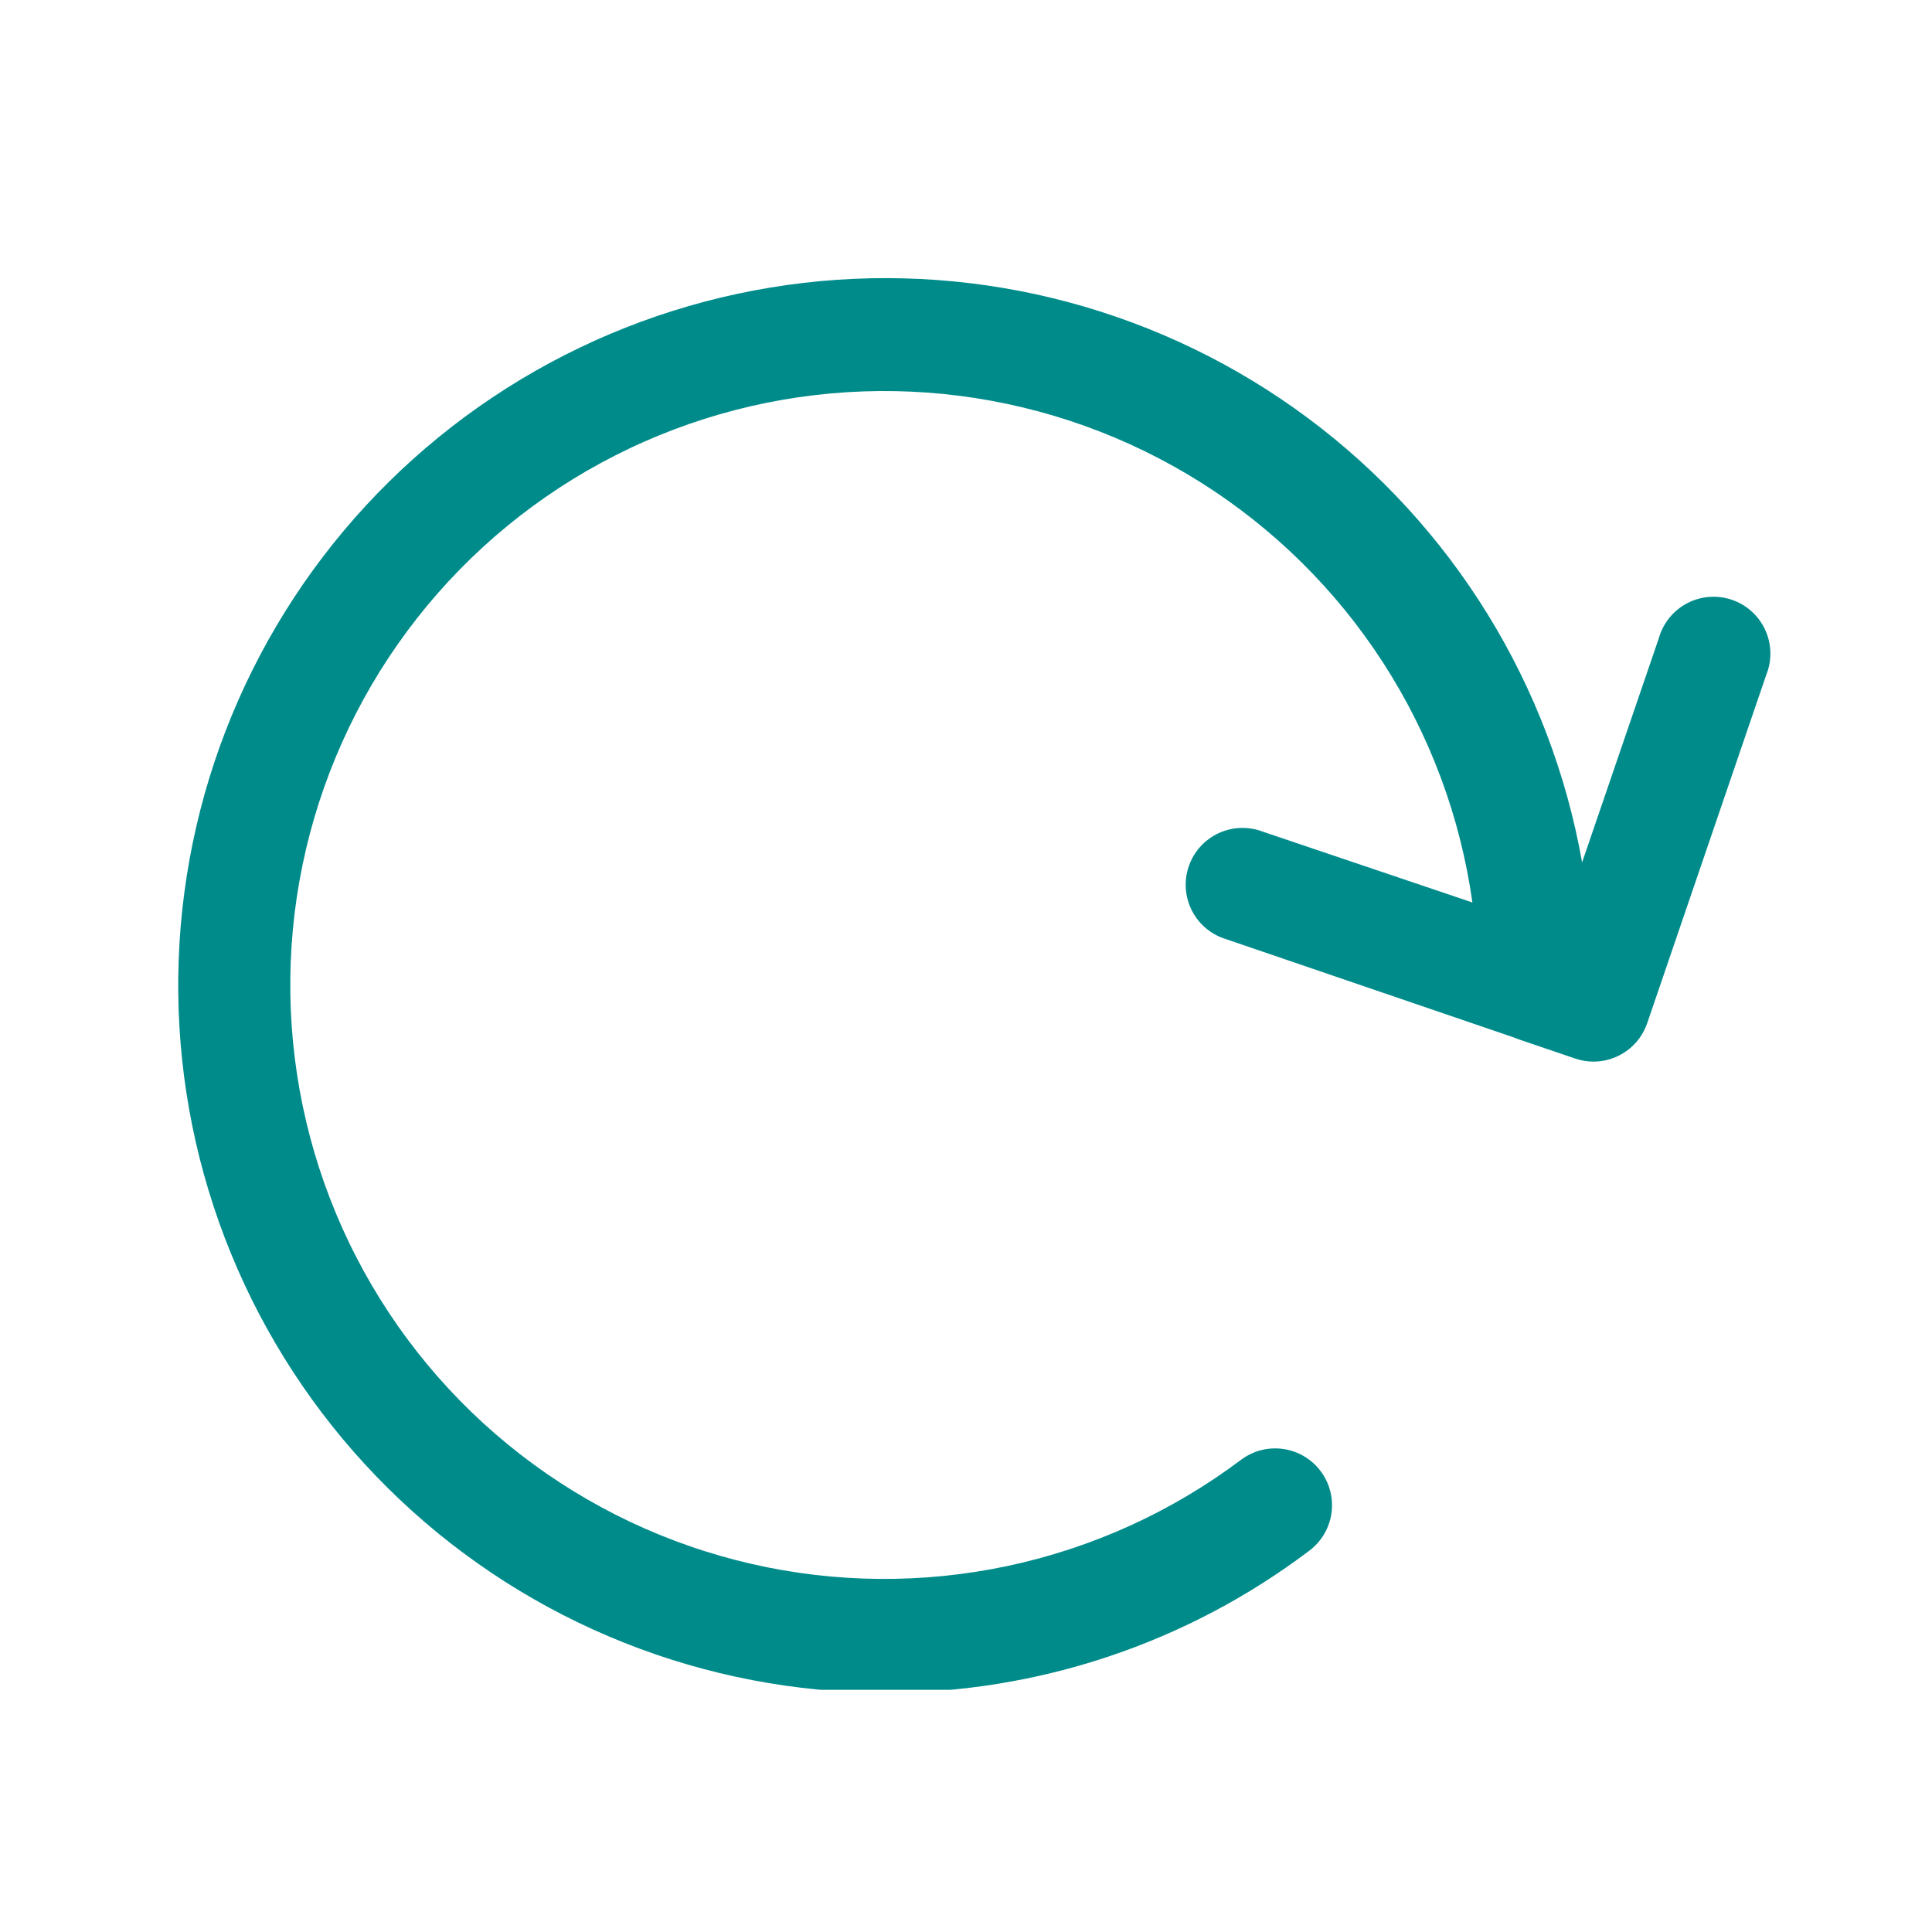 <svg version="1.0" preserveAspectRatio="xMidYMid meet" height="700" viewBox="0 0 525 525" zoomAndPan="magnify" width="700" xmlns:xlink="http://www.w3.org/1999/xlink" xmlns="http://www.w3.org/2000/svg"><defs><clipPath id="9d2c46b661"><path clip-rule="nonzero" d="M 48 75 L 482 75 L 482 459.188 L 48 459.188 Z M 48 75"></path></clipPath></defs><g clip-path="url(#9d2c46b661)"><path fill-rule="nonzero" fill-opacity="1" d="M 240.488 460 C 245.648 460.004 250.797 459.801 255.941 459.391 C 261.082 458.98 266.199 458.359 271.293 457.535 C 276.387 456.707 281.434 455.676 286.445 454.438 C 291.453 453.203 296.402 451.766 301.293 450.125 C 306.188 448.488 311.004 446.652 315.746 444.625 C 320.492 442.594 325.145 440.379 329.707 437.969 C 334.27 435.562 338.727 432.977 343.082 430.207 C 347.434 427.438 351.668 424.5 355.785 421.387 C 356.594 420.777 357.34 420.098 358.016 419.34 C 358.691 418.586 359.289 417.773 359.805 416.898 C 360.324 416.027 360.75 415.113 361.086 414.156 C 361.422 413.199 361.664 412.219 361.805 411.215 C 361.949 410.211 361.992 409.203 361.938 408.191 C 361.883 407.176 361.73 406.18 361.477 405.199 C 361.227 404.215 360.883 403.266 360.441 402.352 C 360.004 401.438 359.48 400.574 358.871 399.766 C 358.266 398.953 357.582 398.207 356.828 397.531 C 356.07 396.855 355.258 396.258 354.387 395.742 C 353.512 395.223 352.598 394.797 351.641 394.461 C 350.684 394.125 349.703 393.883 348.699 393.742 C 347.695 393.598 346.688 393.555 345.676 393.609 C 344.664 393.664 343.664 393.816 342.684 394.07 C 341.699 394.32 340.754 394.668 339.84 395.105 C 338.926 395.543 338.062 396.066 337.25 396.676 C 334.91 398.434 332.527 400.125 330.098 401.754 C 327.668 403.379 325.195 404.941 322.68 406.434 C 320.164 407.926 317.613 409.352 315.02 410.707 C 312.43 412.059 309.801 413.344 307.141 414.555 C 304.477 415.766 301.785 416.906 299.059 417.969 C 296.336 419.035 293.586 420.027 290.809 420.941 C 288.031 421.855 285.23 422.695 282.406 423.461 C 279.582 424.223 276.742 424.91 273.883 425.52 C 271.02 426.129 268.145 426.66 265.254 427.109 C 262.367 427.562 259.465 427.938 256.559 428.234 C 253.648 428.527 250.73 428.742 247.809 428.879 C 244.887 429.016 241.965 429.074 239.039 429.051 C 236.117 429.027 233.195 428.926 230.273 428.746 C 227.355 428.562 224.445 428.305 221.539 427.965 C 218.633 427.625 215.742 427.207 212.859 426.711 C 209.977 426.215 207.109 425.637 204.258 424.984 C 201.406 424.332 198.578 423.602 195.766 422.797 C 192.953 421.988 190.168 421.109 187.402 420.148 C 184.641 419.191 181.906 418.16 179.199 417.051 C 176.492 415.945 173.816 414.766 171.172 413.516 C 168.527 412.262 165.922 410.938 163.352 409.543 C 160.781 408.152 158.25 406.688 155.758 405.156 C 153.266 403.625 150.816 402.027 148.414 400.363 C 146.008 398.695 143.648 396.969 141.34 395.176 C 139.027 393.383 136.77 391.527 134.559 389.613 C 132.348 387.695 130.191 385.723 128.09 383.691 C 125.984 381.656 123.941 379.566 121.953 377.426 C 119.961 375.281 118.031 373.082 116.164 370.836 C 114.293 368.586 112.488 366.285 110.742 363.938 C 108.996 361.594 107.316 359.199 105.703 356.762 C 104.09 354.32 102.539 351.84 101.062 349.32 C 99.582 346.797 98.172 344.234 96.832 341.637 C 95.488 339.035 94.223 336.402 93.023 333.734 C 91.824 331.066 90.703 328.367 89.652 325.637 C 88.602 322.906 87.625 320.152 86.723 317.367 C 85.824 314.586 85 311.781 84.25 308.953 C 83.504 306.125 82.832 303.281 82.238 300.418 C 81.645 297.555 81.129 294.676 80.691 291.785 C 80.254 288.891 79.895 285.992 79.617 283.078 C 79.336 280.168 79.137 277.25 79.016 274.328 C 78.895 271.406 78.852 268.484 78.891 265.559 C 78.93 262.633 79.047 259.715 79.242 256.797 C 79.441 253.875 79.715 250.965 80.07 248.062 C 80.426 245.16 80.859 242.27 81.371 239.391 C 81.883 236.512 82.477 233.645 83.145 230.801 C 83.812 227.953 84.555 225.125 85.379 222.316 C 86.199 219.512 87.098 216.727 88.07 213.969 C 89.043 211.211 90.09 208.48 91.211 205.781 C 92.332 203.078 93.523 200.41 94.793 197.773 C 96.059 195.137 97.395 192.539 98.801 189.973 C 100.211 187.41 101.688 184.887 103.23 182.402 C 104.777 179.922 106.387 177.48 108.066 175.086 C 109.742 172.688 111.484 170.34 113.289 168.039 C 115.094 165.738 116.961 163.488 118.887 161.289 C 120.816 159.09 122.801 156.941 124.844 154.852 C 126.891 152.758 128.988 150.727 131.145 148.746 C 133.297 146.77 135.504 144.852 137.766 142.996 C 140.023 141.137 142.332 139.34 144.688 137.609 C 147.043 135.879 149.445 134.211 151.895 132.609 C 154.34 131.008 156.828 129.473 159.359 128.008 C 161.891 126.539 164.461 125.145 167.066 123.816 C 169.672 122.492 172.312 121.234 174.988 120.055 C 177.664 118.871 180.367 117.762 183.102 116.723 C 185.836 115.688 188.598 114.727 191.387 113.84 C 194.172 112.957 196.984 112.145 199.812 111.414 C 202.645 110.68 205.496 110.023 208.363 109.445 C 211.23 108.867 214.109 108.367 217.004 107.945 C 219.898 107.523 222.801 107.18 225.715 106.918 C 228.625 106.652 231.543 106.469 234.469 106.363 C 237.391 106.258 240.312 106.23 243.238 106.285 C 246.16 106.34 249.082 106.473 252 106.684 C 254.918 106.898 257.824 107.188 260.727 107.559 C 263.629 107.93 266.516 108.379 269.395 108.906 C 272.27 109.434 275.129 110.039 277.973 110.723 C 280.816 111.406 283.641 112.164 286.445 113.004 C 289.246 113.84 292.023 114.75 294.777 115.738 C 297.531 116.727 300.254 117.789 302.949 118.922 C 305.645 120.059 308.305 121.266 310.938 122.547 C 313.566 123.828 316.16 125.18 318.715 126.602 C 321.27 128.023 323.785 129.512 326.262 131.07 C 328.738 132.629 331.168 134.254 333.555 135.941 C 335.941 137.633 338.281 139.387 340.57 141.203 C 342.863 143.023 345.102 144.898 347.293 146.84 C 349.48 148.777 351.617 150.777 353.699 152.832 C 355.777 154.887 357.801 156.996 359.77 159.164 C 361.734 161.328 363.641 163.543 365.484 165.812 C 367.332 168.082 369.113 170.398 370.832 172.766 C 372.551 175.133 374.207 177.543 375.797 179.996 C 377.383 182.453 378.902 184.949 380.355 187.488 C 381.809 190.027 383.191 192.605 384.504 195.219 C 385.816 197.832 387.059 200.477 388.227 203.16 C 389.395 205.84 390.492 208.551 391.512 211.293 C 392.535 214.031 393.48 216.797 394.352 219.59 C 395.223 222.383 396.016 225.195 396.734 228.031 C 397.453 230.867 398.094 233.719 398.656 236.59 C 399.219 239.457 399.703 242.344 400.109 245.238 L 343.195 226.008 C 342.715 225.824 342.223 225.66 341.723 225.523 C 341.223 225.387 340.719 225.277 340.207 225.191 C 339.699 225.105 339.184 225.043 338.668 225.012 C 338.152 224.977 337.633 224.969 337.117 224.984 C 336.598 225.004 336.082 225.047 335.57 225.113 C 335.059 225.184 334.551 225.277 334.047 225.398 C 333.543 225.52 333.047 225.664 332.559 225.836 C 332.07 226.008 331.59 226.199 331.121 226.418 C 330.652 226.637 330.195 226.879 329.75 227.145 C 329.305 227.406 328.875 227.695 328.457 228.004 C 328.039 228.309 327.641 228.637 327.258 228.984 C 326.875 229.332 326.508 229.699 326.164 230.086 C 325.816 230.469 325.492 230.871 325.184 231.289 C 324.879 231.707 324.594 232.137 324.332 232.582 C 324.066 233.031 323.828 233.488 323.613 233.957 C 323.395 234.43 323.203 234.906 323.035 235.398 C 322.867 235.887 322.723 236.383 322.605 236.887 C 322.484 237.391 322.395 237.902 322.324 238.414 C 322.258 238.926 322.219 239.441 322.203 239.961 C 322.188 240.477 322.195 240.996 322.234 241.512 C 322.27 242.027 322.332 242.539 322.422 243.051 C 322.508 243.562 322.621 244.066 322.762 244.562 C 322.898 245.062 323.062 245.555 323.25 246.035 C 323.441 246.516 323.652 246.988 323.887 247.449 C 324.125 247.91 324.383 248.359 324.66 248.793 C 324.941 249.23 325.246 249.648 325.566 250.055 C 325.891 250.457 326.234 250.844 326.594 251.215 C 326.957 251.586 327.336 251.938 327.734 252.27 C 328.129 252.602 328.543 252.914 328.973 253.203 C 329.398 253.492 329.84 253.762 330.297 254.008 C 330.754 254.254 331.219 254.477 331.695 254.676 C 332.176 254.875 332.66 255.051 333.156 255.199 L 411.152 281.844 L 413.008 282.539 L 427.988 287.633 C 429.59 288.184 431.238 288.465 432.93 288.484 C 433.734 288.488 434.531 288.43 435.324 288.309 C 436.117 288.188 436.895 288.004 437.66 287.762 C 438.426 287.52 439.168 287.223 439.883 286.863 C 440.602 286.504 441.289 286.094 441.941 285.629 C 442.598 285.164 443.211 284.652 443.785 284.094 C 444.359 283.531 444.887 282.93 445.367 282.289 C 445.848 281.645 446.273 280.969 446.648 280.262 C 447.023 279.551 447.344 278.816 447.602 278.059 L 479.961 183.383 C 480.156 182.898 480.328 182.402 480.473 181.898 C 480.617 181.398 480.738 180.887 480.832 180.375 C 480.926 179.859 480.992 179.34 481.035 178.816 C 481.074 178.297 481.09 177.773 481.078 177.25 C 481.066 176.727 481.027 176.207 480.961 175.688 C 480.898 175.168 480.805 174.652 480.688 174.141 C 480.57 173.633 480.43 173.129 480.258 172.633 C 480.09 172.137 479.898 171.652 479.68 171.176 C 479.461 170.699 479.223 170.238 478.957 169.785 C 478.691 169.332 478.402 168.898 478.094 168.477 C 477.785 168.055 477.453 167.648 477.105 167.258 C 476.754 166.871 476.383 166.5 475.996 166.148 C 475.609 165.797 475.203 165.469 474.781 165.156 C 474.359 164.848 473.922 164.559 473.473 164.293 C 473.02 164.027 472.559 163.785 472.082 163.57 C 471.605 163.352 471.121 163.156 470.625 162.988 C 470.129 162.82 469.625 162.676 469.117 162.559 C 468.605 162.438 468.094 162.348 467.574 162.281 C 467.055 162.215 466.531 162.176 466.008 162.164 C 465.484 162.152 464.965 162.164 464.441 162.207 C 463.918 162.246 463.402 162.312 462.887 162.406 C 462.371 162.5 461.863 162.617 461.359 162.766 C 460.855 162.91 460.363 163.078 459.875 163.273 C 459.391 163.469 458.914 163.688 458.453 163.934 C 457.988 164.176 457.539 164.441 457.102 164.73 C 456.668 165.02 456.246 165.332 455.84 165.664 C 455.438 165.996 455.051 166.348 454.68 166.719 C 454.312 167.09 453.965 167.477 453.633 167.883 C 453.305 168.293 452.996 168.715 452.711 169.152 C 452.422 169.59 452.16 170.043 451.918 170.508 C 451.68 170.973 451.461 171.445 451.27 171.934 C 451.078 172.422 450.91 172.918 450.77 173.422 L 429.918 234.352 C 429.391 231.367 428.793 228.398 428.129 225.445 C 427.461 222.492 426.723 219.555 425.918 216.637 C 425.113 213.715 424.238 210.816 423.293 207.941 C 422.352 205.062 421.34 202.207 420.266 199.379 C 419.188 196.547 418.043 193.746 416.832 190.969 C 415.621 188.191 414.348 185.449 413.004 182.73 C 411.664 180.016 410.262 177.332 408.797 174.684 C 407.328 172.035 405.801 169.422 404.211 166.844 C 402.617 164.266 400.969 161.73 399.258 159.23 C 397.547 156.73 395.777 154.273 393.953 151.859 C 392.125 149.441 390.242 147.07 388.305 144.746 C 386.367 142.418 384.375 140.137 382.328 137.906 C 380.281 135.672 378.184 133.492 376.035 131.359 C 373.883 129.223 371.684 127.145 369.438 125.113 C 367.191 123.086 364.895 121.109 362.555 119.188 C 360.211 117.27 357.828 115.402 355.398 113.594 C 352.969 111.789 350.496 110.039 347.984 108.348 C 345.473 106.656 342.922 105.023 340.332 103.453 C 337.746 101.883 335.121 100.375 332.461 98.926 C 329.797 97.48 327.105 96.098 324.379 94.777 C 321.652 93.457 318.898 92.203 316.113 91.016 C 313.328 89.824 310.516 88.703 307.68 87.648 C 304.84 86.59 301.977 85.602 299.094 84.68 C 296.207 83.762 293.305 82.906 290.379 82.125 C 287.453 81.34 284.512 80.625 281.551 79.98 C 278.594 79.336 275.621 78.762 272.633 78.258 C 269.648 77.754 266.652 77.32 263.645 76.957 C 260.637 76.598 257.625 76.305 254.605 76.086 C 251.582 75.863 248.559 75.715 245.531 75.641 C 242.504 75.562 239.477 75.559 236.449 75.621 C 233.422 75.688 230.398 75.824 227.375 76.035 C 224.355 76.242 221.34 76.523 218.332 76.875 C 215.324 77.227 212.328 77.648 209.34 78.141 C 206.352 78.637 203.375 79.199 200.414 79.832 C 197.453 80.465 194.508 81.168 191.582 81.941 C 188.652 82.715 185.746 83.559 182.855 84.469 C 179.969 85.379 177.102 86.355 174.262 87.402 C 171.418 88.449 168.602 89.559 165.812 90.738 C 163.023 91.918 160.266 93.164 157.535 94.473 C 154.805 95.781 152.105 97.152 149.438 98.59 C 146.773 100.027 144.141 101.527 141.547 103.09 C 138.953 104.648 136.395 106.27 133.879 107.953 C 131.359 109.637 128.883 111.375 126.445 113.176 C 124.012 114.973 121.617 116.828 119.27 118.742 C 116.922 120.656 114.621 122.621 112.363 124.641 C 110.109 126.664 107.902 128.734 105.746 130.863 C 103.59 132.988 101.48 135.16 99.426 137.387 C 97.371 139.613 95.371 141.883 93.426 144.203 C 91.477 146.523 89.586 148.887 87.75 151.297 C 85.914 153.703 84.137 156.156 82.418 158.648 C 80.699 161.141 79.039 163.672 77.441 166.246 C 75.84 168.816 74.301 171.422 72.824 174.066 C 71.348 176.711 69.934 179.387 68.586 182.098 C 67.234 184.809 65.949 187.551 64.73 190.324 C 63.508 193.094 62.355 195.895 61.266 198.719 C 60.176 201.547 59.156 204.395 58.203 207.27 C 57.25 210.145 56.363 213.039 55.547 215.957 C 54.73 218.871 53.984 221.805 53.305 224.758 C 52.629 227.711 52.02 230.676 51.484 233.656 C 50.945 236.637 50.477 239.625 50.082 242.629 C 49.684 245.633 49.359 248.641 49.105 251.66 C 48.852 254.676 48.668 257.699 48.559 260.727 C 48.445 263.75 48.406 266.777 48.438 269.809 C 48.469 272.836 48.574 275.859 48.75 278.883 C 48.922 281.906 49.168 284.926 49.488 287.938 C 49.805 290.949 50.191 293.949 50.652 296.945 C 51.109 299.938 51.641 302.918 52.242 305.887 C 52.84 308.855 53.512 311.809 54.25 314.746 C 54.992 317.68 55.801 320.598 56.68 323.496 C 57.555 326.395 58.5 329.27 59.516 332.125 C 60.527 334.98 61.609 337.809 62.758 340.609 C 63.902 343.414 65.117 346.188 66.395 348.93 C 67.672 351.676 69.016 354.391 70.422 357.07 C 71.828 359.754 73.301 362.402 74.832 365.012 C 76.363 367.625 77.957 370.199 79.609 372.738 C 81.262 375.273 82.977 377.77 84.746 380.227 C 86.52 382.684 88.348 385.098 90.23 387.465 C 92.117 389.836 94.059 392.16 96.055 394.438 C 98.051 396.715 100.098 398.945 102.199 401.125 C 104.301 403.309 106.449 405.438 108.652 407.52 C 110.852 409.598 113.102 411.625 115.398 413.598 C 117.695 415.57 120.039 417.488 122.426 419.352 C 124.816 421.215 127.246 423.02 129.719 424.766 C 132.191 426.512 134.707 428.203 137.258 429.832 C 139.812 431.461 142.402 433.027 145.031 434.531 C 147.656 436.039 150.316 437.484 153.012 438.863 C 155.707 440.242 158.434 441.559 161.191 442.812 C 163.949 444.062 166.734 445.25 169.551 446.371 C 172.363 447.488 175.203 448.543 178.066 449.527 C 180.93 450.516 183.812 451.434 186.719 452.281 C 189.629 453.133 192.551 453.91 195.496 454.621 C 198.441 455.332 201.398 455.977 204.371 456.547 C 207.348 457.117 210.332 457.617 213.332 458.051 C 216.328 458.48 219.332 458.84 222.348 459.125 C 225.363 459.414 228.383 459.633 231.406 459.777 C 234.434 459.922 237.461 459.996 240.488 460 Z M 240.488 460" fill="#008b8b"></path></g></svg>